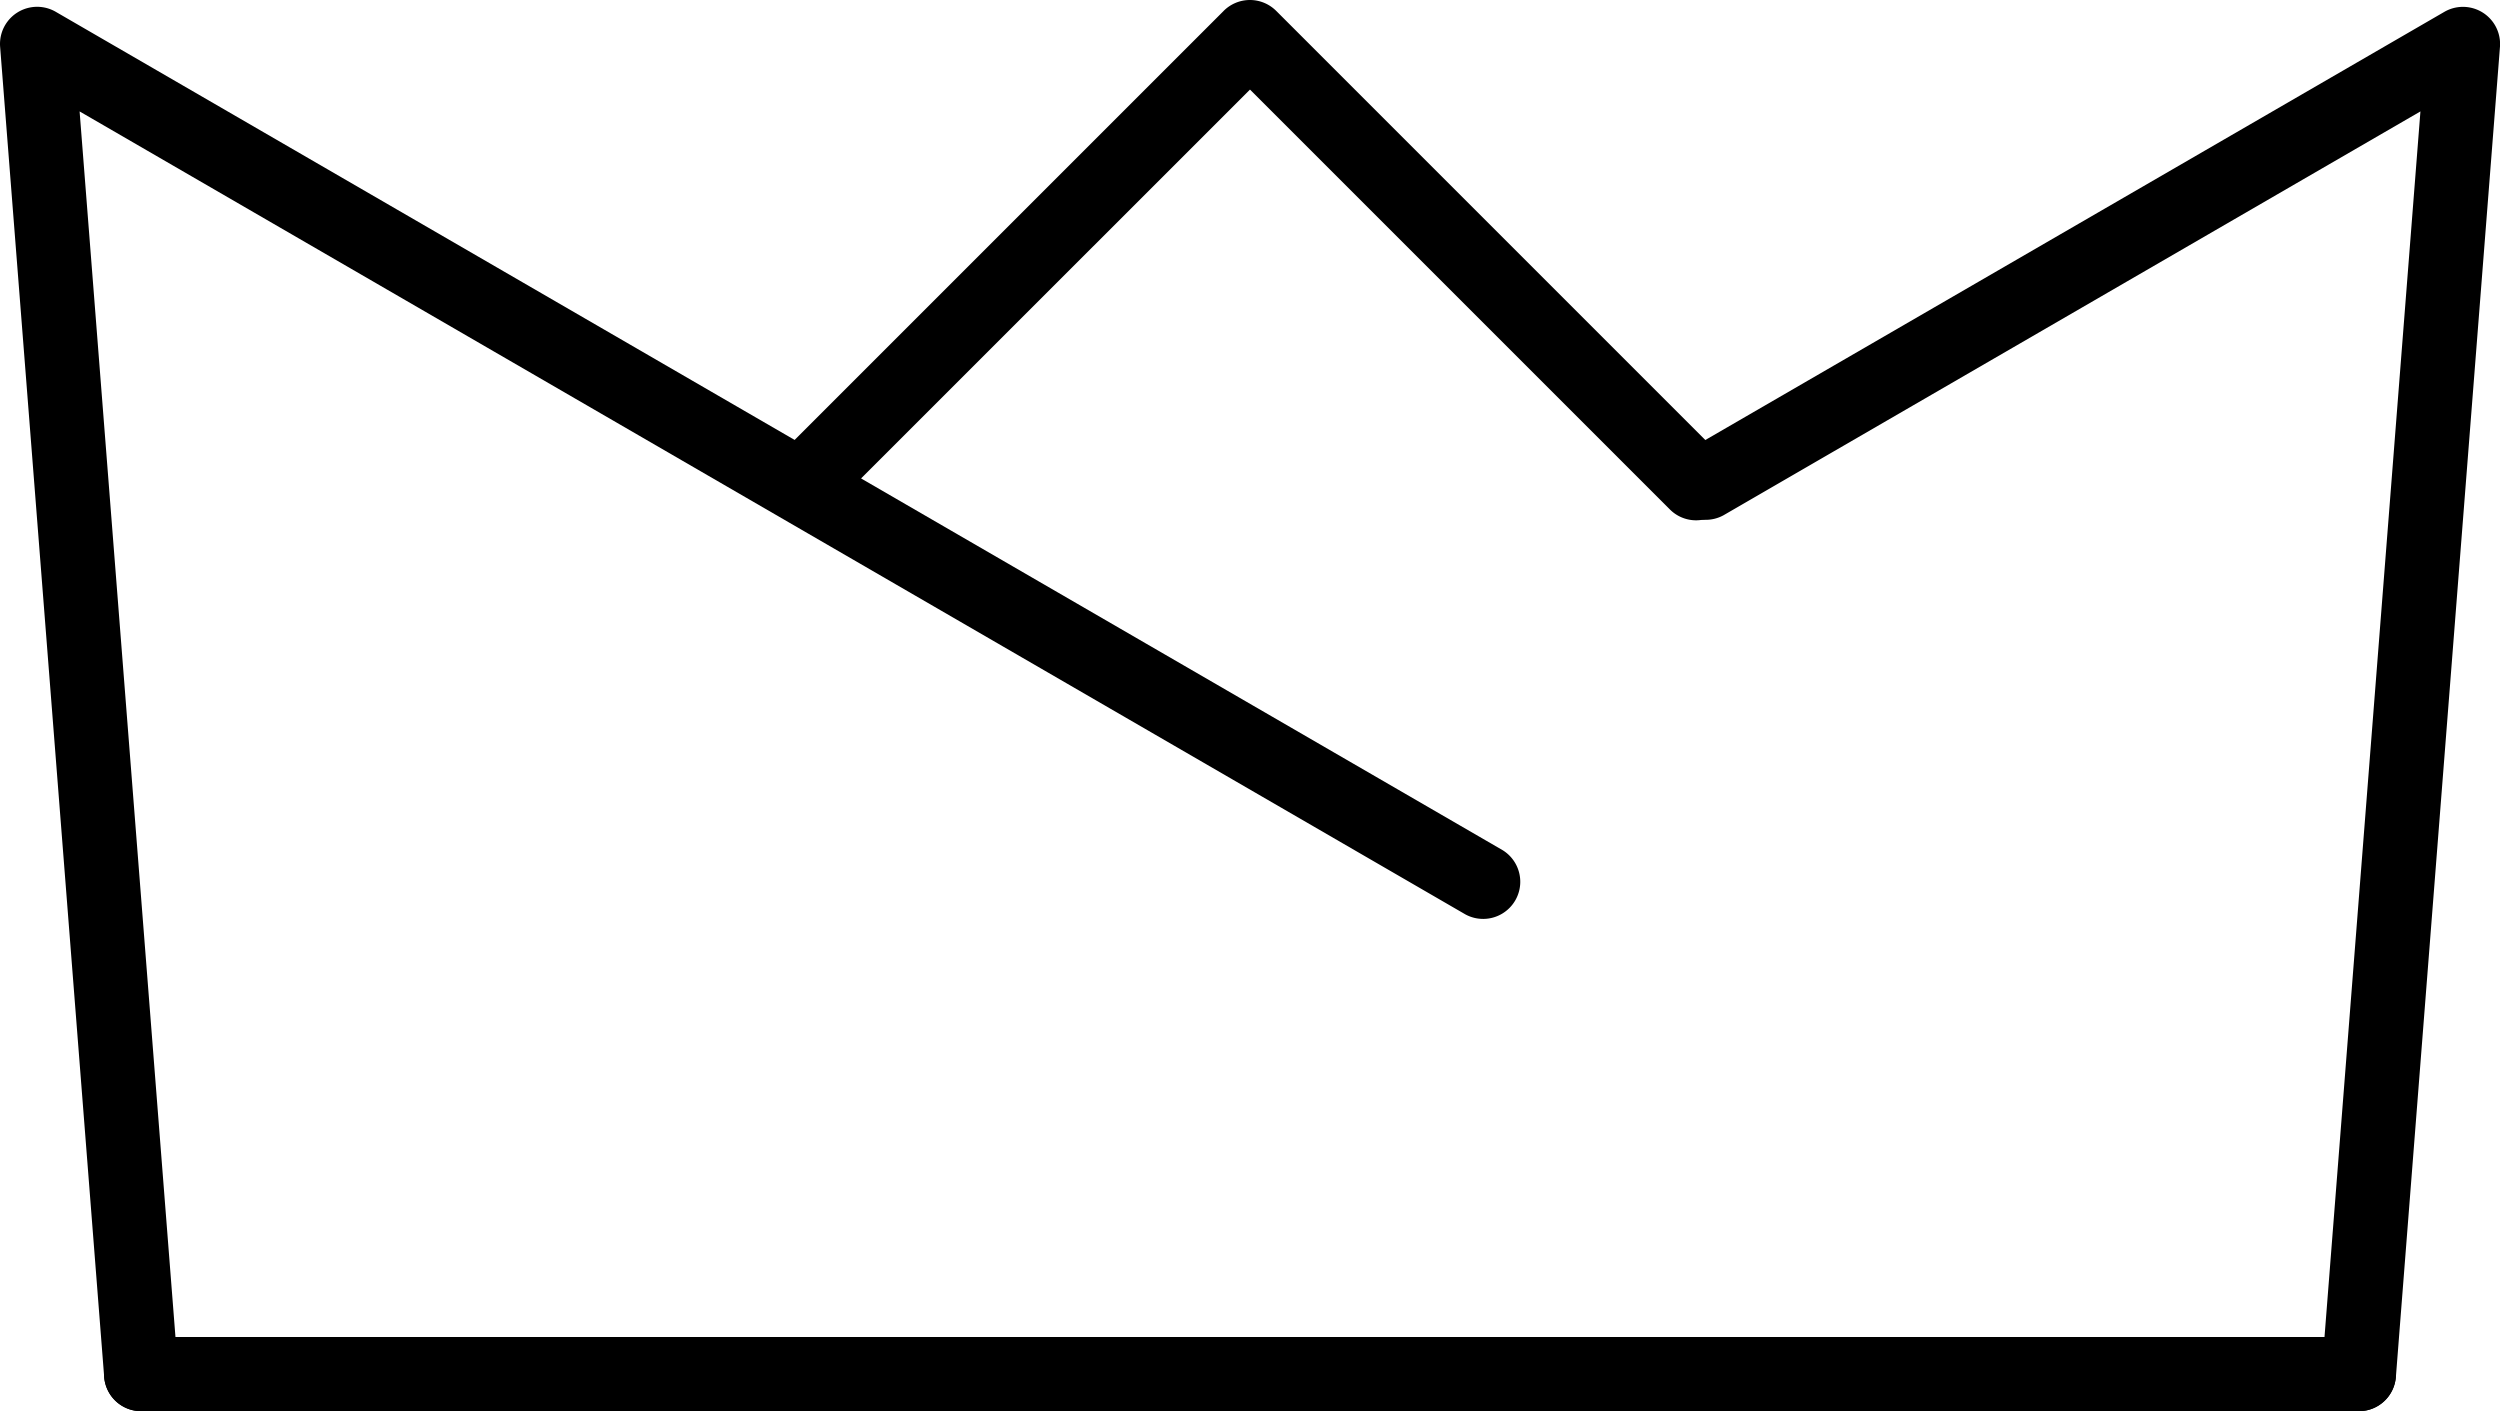 <svg xmlns="http://www.w3.org/2000/svg" width="84.233" height="47.547" viewBox="0 0 84.233 47.547"><path fill="currentColor" d="M79.476 47.547H4.756a1.25 1.25 0 0 1 0-2.5H78.32l3.232-41.293-23.485 13.609a1.251 1.251 0 0 1-1.254-2.164L82.359.399a1.251 1.251 0 0 1 1.873 1.18l-3.507 44.818a1.249 1.249 0 0 1-1.249 1.15Z"></path><path fill="currentColor" d="M79.476 47.547H4.756a1.249 1.249 0 0 1-1.246-1.152L.004 1.577A1.251 1.251 0 0 1 1.877.397l48.751 28.248a1.251 1.251 0 0 1-1.254 2.164L2.682 3.754l3.23 41.293h73.564a1.25 1.25 0 0 1 0 2.5Z"></path><path fill="currentColor" d="M57.147 17.531a1.244 1.244 0 0 1-.883-.366L42.116 3.018 27.967 17.165a1.25 1.25 0 0 1-1.768-1.768L41.23.366a1.251 1.251 0 0 1 1.768 0l15.031 15.031a1.25 1.25 0 0 1-.884 2.134Z"></path></svg>